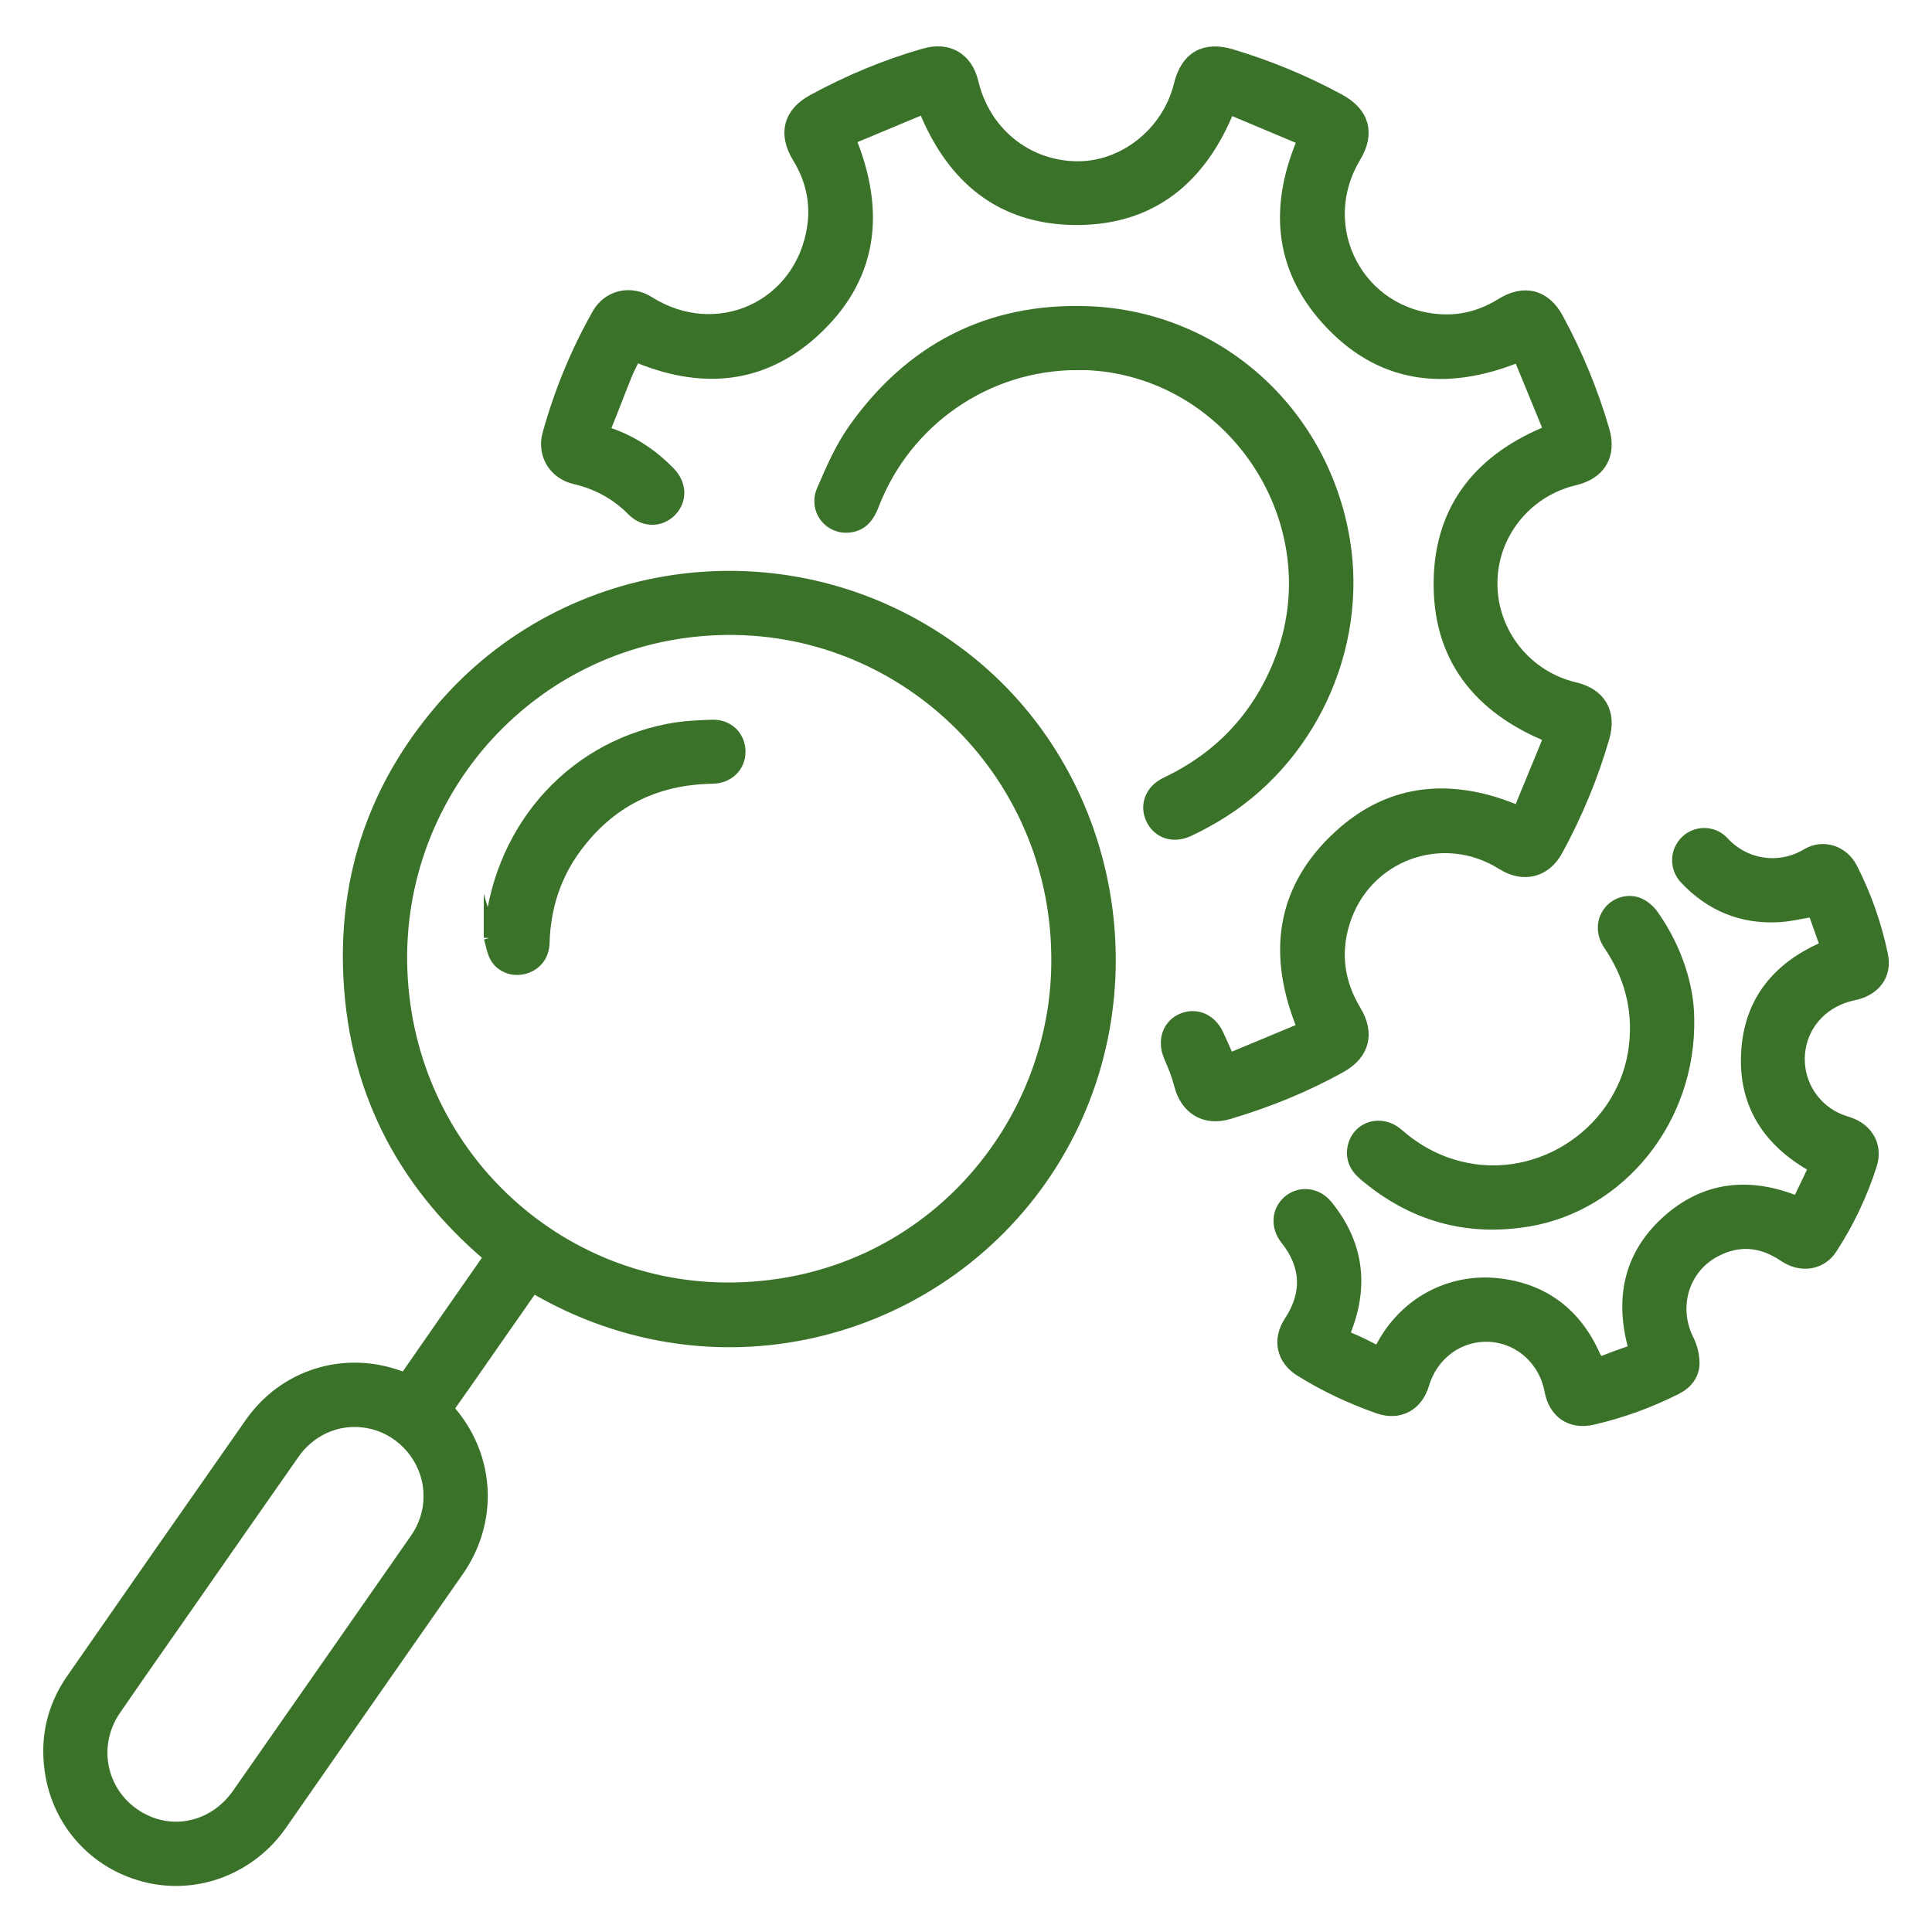 <?xml version="1.0" encoding="UTF-8"?><svg id="Layer_1" xmlns="http://www.w3.org/2000/svg" viewBox="0 0 150 150"><defs><style>.cls-1{fill:#3b722a;stroke:#3b722a;stroke-miterlimit:10;}</style></defs><g id="rDuNfl"><path class="cls-1" d="m41.36,99.86c-.92,1.32-1.82,2.62-2.73,3.91-1.2,1.72-2.39,3.45-3.61,5.16-.24.34-.22.54.04.86,2.91,3.54,3.08,8.39.46,12.14-4.58,6.56-9.16,13.13-13.73,19.7-2.35,3.37-6.46,4.97-10.37,4.03-3.98-.96-6.9-4.16-7.46-8.24-.35-2.54.2-4.9,1.66-7,4.61-6.64,9.23-13.27,13.87-19.89,2.61-3.72,7.19-5.16,11.47-3.63.3.11.51.18.74-.16,2.05-2.97,4.12-5.92,6.18-8.88.07-.09.11-.2.17-.32-6.95-5.88-10.67-13.35-10.92-22.43-.21-7.83,2.4-14.71,7.62-20.55,10.04-11.25,27.44-13.16,39.93-3.59,11.96,9.16,15.03,26.47,6.92,39.35-8.22,13.05-25.72,18.11-40.22,9.55Zm40.76-25.69c-.16-14.45-12.09-25.83-26.3-25.36-14.46.48-25.25,12.62-24.69,26.58.56,14.14,12.12,24.94,25.9,24.68,14.99-.29,25.32-12.7,25.09-25.91Zm-48.74,42.02c.03-2.53-1.65-4.84-4.07-5.62-2.43-.78-5.04.1-6.55,2.26-2.73,3.89-5.44,7.79-8.16,11.69-1.9,2.73-3.82,5.45-5.7,8.19-2.07,3.02-1,7.04,2.27,8.64,2.57,1.26,5.6.45,7.34-2.04,4.61-6.59,9.2-13.19,13.8-19.78.7-1,1.06-2.12,1.08-3.34Z"/><path class="cls-1" d="m71.78,8.32c-1.95.81-3.89,1.62-5.85,2.44,2.36,5.72,1.74,10.86-2.86,15.01-4.04,3.64-8.77,3.94-13.77,1.8-.24.5-.52,1-.73,1.53-.53,1.3-1.02,2.62-1.55,3.92-.15.37-.1.55.31.7,1.79.62,3.32,1.66,4.64,3.02.85.88.89,2.1.06,2.92-.79.79-2.03.79-2.88-.07-1.26-1.28-2.76-2.09-4.51-2.5-1.56-.36-2.45-1.82-2.03-3.36.9-3.26,2.18-6.37,3.84-9.31.81-1.43,2.52-1.8,3.91-.92,5.33,3.35,11.9.34,12.81-5.89.28-1.93-.14-3.75-1.16-5.41-1.1-1.8-.71-3.38,1.13-4.38,2.76-1.5,5.64-2.71,8.66-3.57,1.83-.52,3.23.32,3.67,2.16.92,3.87,4.15,6.53,8.05,6.61,3.74.08,7.2-2.67,8.12-6.44.51-2.09,1.88-2.89,3.95-2.27,2.91.87,5.71,2.03,8.38,3.48,1.86,1.01,2.29,2.56,1.2,4.37-3.33,5.54.29,12.41,6.74,12.74,1.69.09,3.25-.37,4.69-1.26,1.74-1.08,3.32-.68,4.29,1.11,1.5,2.76,2.69,5.65,3.57,8.66.56,1.93-.28,3.32-2.23,3.78-3.8.9-6.49,4.28-6.47,8.15.02,3.87,2.71,7.24,6.51,8.13,1.91.45,2.74,1.85,2.2,3.75-.88,3.06-2.1,5.98-3.62,8.77-.9,1.66-2.57,2.07-4.18,1.06-4.68-2.95-10.74-.71-12.37,4.56-.75,2.43-.41,4.74.9,6.91,1.03,1.71.64,3.28-1.11,4.26-2.76,1.54-5.68,2.72-8.71,3.62-1.83.54-3.26-.35-3.73-2.2-.19-.74-.48-1.47-.79-2.17-.5-1.13-.18-2.31.83-2.81,1.05-.52,2.22-.09,2.78,1.05.3.62.57,1.26.91,2.03,1.96-.82,3.9-1.63,5.86-2.44-2.37-5.69-1.74-10.82,2.82-14.97,4.05-3.68,8.79-3.99,13.89-1.81.81-1.96,1.62-3.93,2.43-5.9-5.56-2.24-8.69-6.21-8.57-12.14.11-5.65,3.22-9.43,8.57-11.56-.81-1.97-1.61-3.93-2.42-5.89-5.73,2.35-10.86,1.72-14.97-2.9-3.61-4.06-3.93-8.78-1.73-13.87-1.93-.81-3.88-1.63-5.86-2.46-2.17,5.43-5.99,8.61-11.8,8.61-5.82,0-9.64-3.16-11.82-8.6Z"/><path class="cls-1" d="m126.98,104.86c-1.13-3.88-.49-7.28,2.44-9.96,2.97-2.71,6.44-3.05,10.19-1.5.45-.93.88-1.85,1.34-2.8-3.54-1.93-5.49-4.83-5.27-8.85.21-4,2.42-6.67,6.16-8.23-.34-.96-.68-1.92-1.01-2.85-.97.16-1.85.38-2.75.43-2.84.15-5.24-.84-7.19-2.91-.79-.83-.74-2.08.04-2.84.77-.76,2.06-.77,2.83.07,1.67,1.82,4.37,2.26,6.56.95,1.23-.74,2.74-.23,3.4,1.06,1.09,2.13,1.87,4.37,2.36,6.71.33,1.53-.56,2.7-2.18,3.03-2.23.46-3.86,2.09-4.21,4.23-.34,2.09.62,4.17,2.47,5.26.4.24.86.41,1.31.55,1.47.47,2.22,1.76,1.76,3.2-.73,2.3-1.76,4.46-3.07,6.48-.8,1.24-2.33,1.46-3.61.59-1.75-1.19-3.58-1.36-5.44-.36-2.49,1.33-3.37,4.38-2.09,6.93.26.53.43,1.16.43,1.75.01.9-.53,1.57-1.32,1.97-2.08,1.05-4.25,1.84-6.52,2.36-1.65.37-2.89-.5-3.2-2.17-.45-2.42-2.42-4.18-4.81-4.28-2.36-.1-4.44,1.43-5.14,3.79-.48,1.61-1.85,2.34-3.42,1.79-2.12-.74-4.14-1.69-6.05-2.88-1.4-.87-1.71-2.37-.81-3.74,1.45-2.2,1.35-4.41-.3-6.47-.74-.93-.66-2.16.19-2.88.86-.73,2.14-.61,2.91.34,2.33,2.86,2.8,6.04,1.5,9.47-.17.45-.14.67.31.86.62.26,1.23.55,1.82.87.37.19.53.09.72-.27,1.77-3.33,5.22-5.23,8.97-4.82,3.52.39,6.01,2.3,7.45,5.52.24.53.46.62.96.41.73-.3,1.48-.54,2.25-.82Z"/><path class="cls-1" d="m83.62,28.23c-7.04.02-13.33,4.35-15.87,10.95-.33.86-.79,1.52-1.75,1.66-1.54.23-2.74-1.27-2.1-2.75.69-1.61,1.41-3.26,2.41-4.69,4.4-6.24,10.48-9.4,18.12-9.13,10.06.36,18.23,7.73,19.88,17.68,1.39,8.38-2.67,17.1-9.99,21.41-.68.4-1.38.78-2.1,1.11-1.14.52-2.29.12-2.77-.92-.48-1.04-.04-2.17,1.09-2.71,4.14-1.96,7.09-5.05,8.81-9.3,4.47-11.02-3.86-23.34-15.75-23.32Z"/><path class="cls-1" d="m131.04,79.06c.16,7.88-5.33,14.49-12.39,15.67-4.79.8-9.02-.43-12.71-3.56-.7-.59-1.02-1.32-.79-2.21.39-1.47,2.13-1.93,3.33-.88,1.4,1.22,2.96,2.1,4.77,2.56,6.42,1.66,13.02-2.92,13.73-9.51.31-2.87-.4-5.45-2.01-7.82-.57-.84-.55-1.82.04-2.54.54-.66,1.52-.92,2.32-.52.37.19.72.5.96.84,1.83,2.6,2.73,5.51,2.75,7.97Z"/><path class="cls-1" d="m38.06,72.81c.57-8.12,6.08-14.61,13.84-16.12,1.12-.22,2.28-.28,3.42-.31,1.21-.03,2.06.85,2.06,1.98,0,1.13-.87,1.98-2.07,1.99-4.46.07-8.04,1.86-10.68,5.46-1.6,2.19-2.38,4.67-2.46,7.38-.03.98-.58,1.68-1.47,1.93-.82.23-1.74-.07-2.17-.83-.25-.45-.32-.99-.47-1.49Z"/></g></svg>